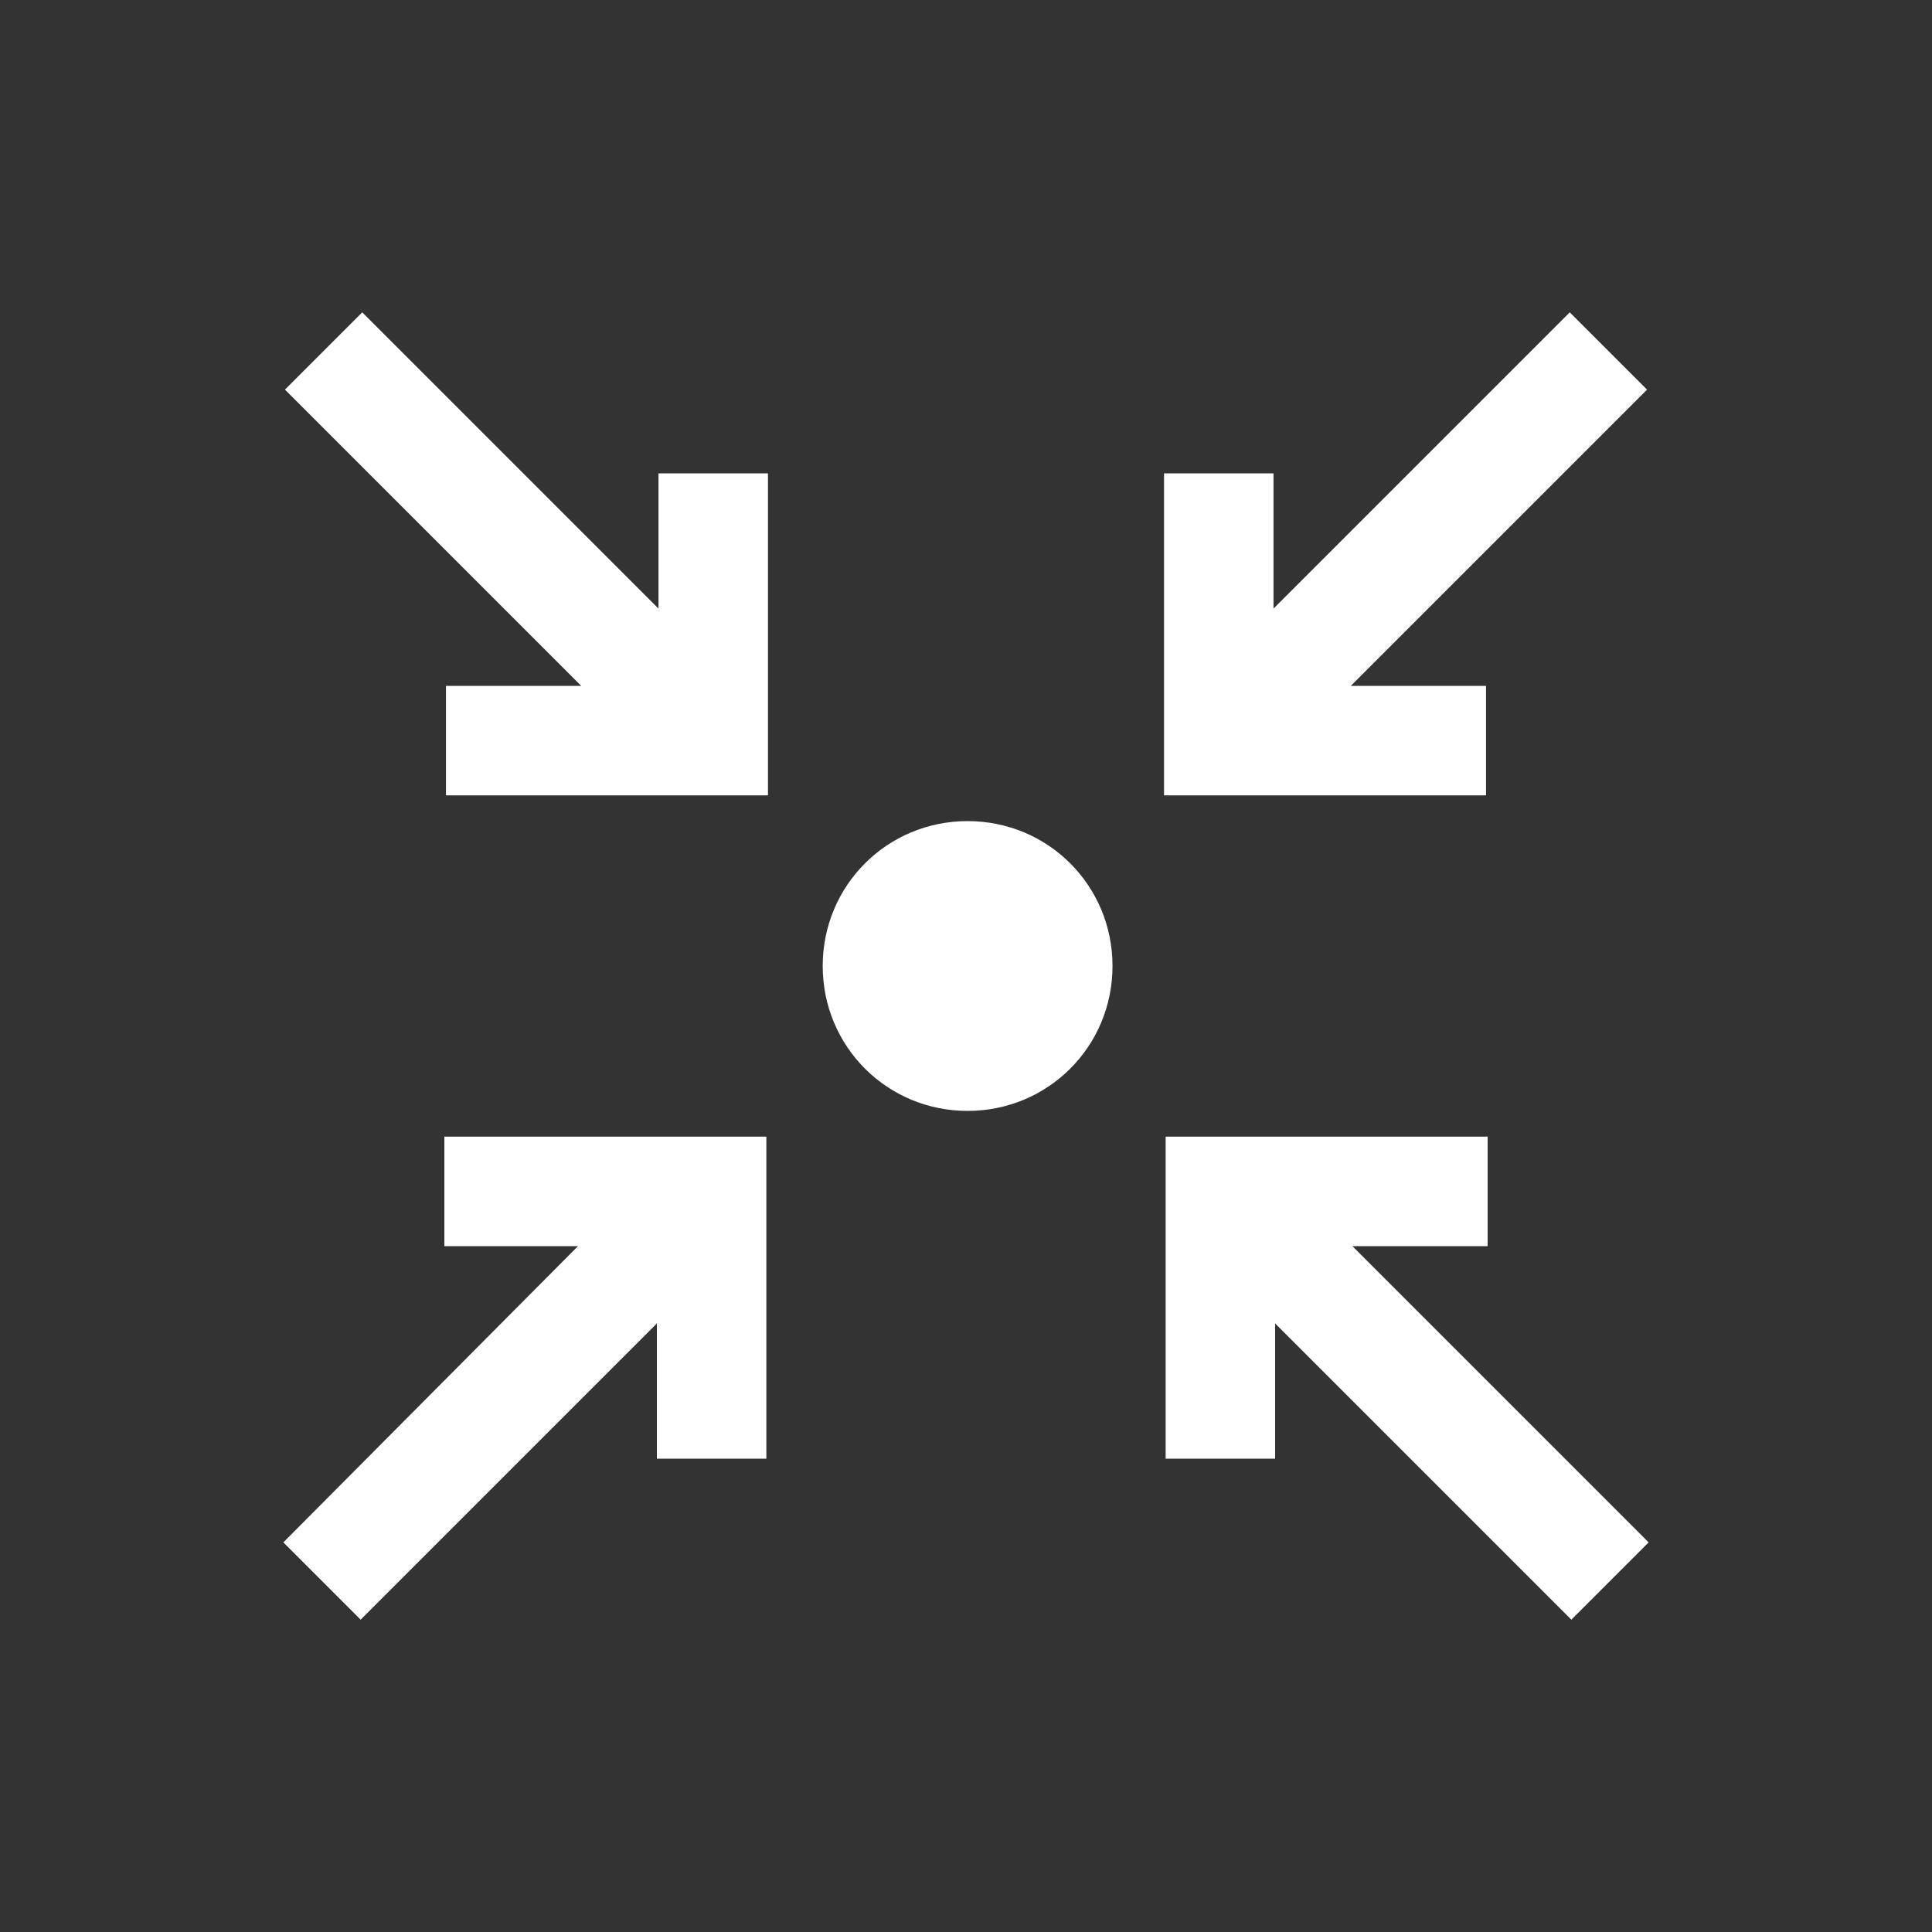 <?xml version="1.0" encoding="UTF-8"?>
<svg xmlns="http://www.w3.org/2000/svg" id="Ebene_1" width="120" height="120" version="1.1" viewBox="0 0 120 120">
  <rect x="0" y="0" width="120" height="120" fill="#333333" stroke="none"/>
  <defs>
    <style>
      .st0 {
        fill: #fff;
      }
    </style>
  </defs>
  <path class="st0" d="M60.1,51c-5,0-9,4-9,9s4,9,9,9,9-4,9-9-4-9-9-9Z"></path>
  <polygon class="st0" points="40.9 29.4 40.9 37.8 22.5 19.4 17.7 24.2 36.1 42.6 27.7 42.6 27.7 49.4 40.9 49.4 47.7 49.4 47.7 29.4 40.9 29.4"></polygon>
  <polygon class="st0" points="27.6 77.4 35.9 77.4 17.6 95.8 22.4 100.6 40.8 82.2 40.8 90.6 47.6 90.6 47.6 70.6 27.6 70.6 27.6 77.4"></polygon>
  <polygon class="st0" points="92.3 42.6 83.9 42.6 102.3 24.2 97.5 19.4 79.1 37.8 79.1 29.4 72.3 29.4 72.3 49.4 92.3 49.4 92.3 42.6"></polygon>
  <polygon class="st0" points="84 77.4 92.4 77.4 92.4 70.6 72.4 70.6 72.4 90.6 79.2 90.6 79.2 82.2 97.6 100.6 102.4 95.8 84 77.4"></polygon>
</svg>
